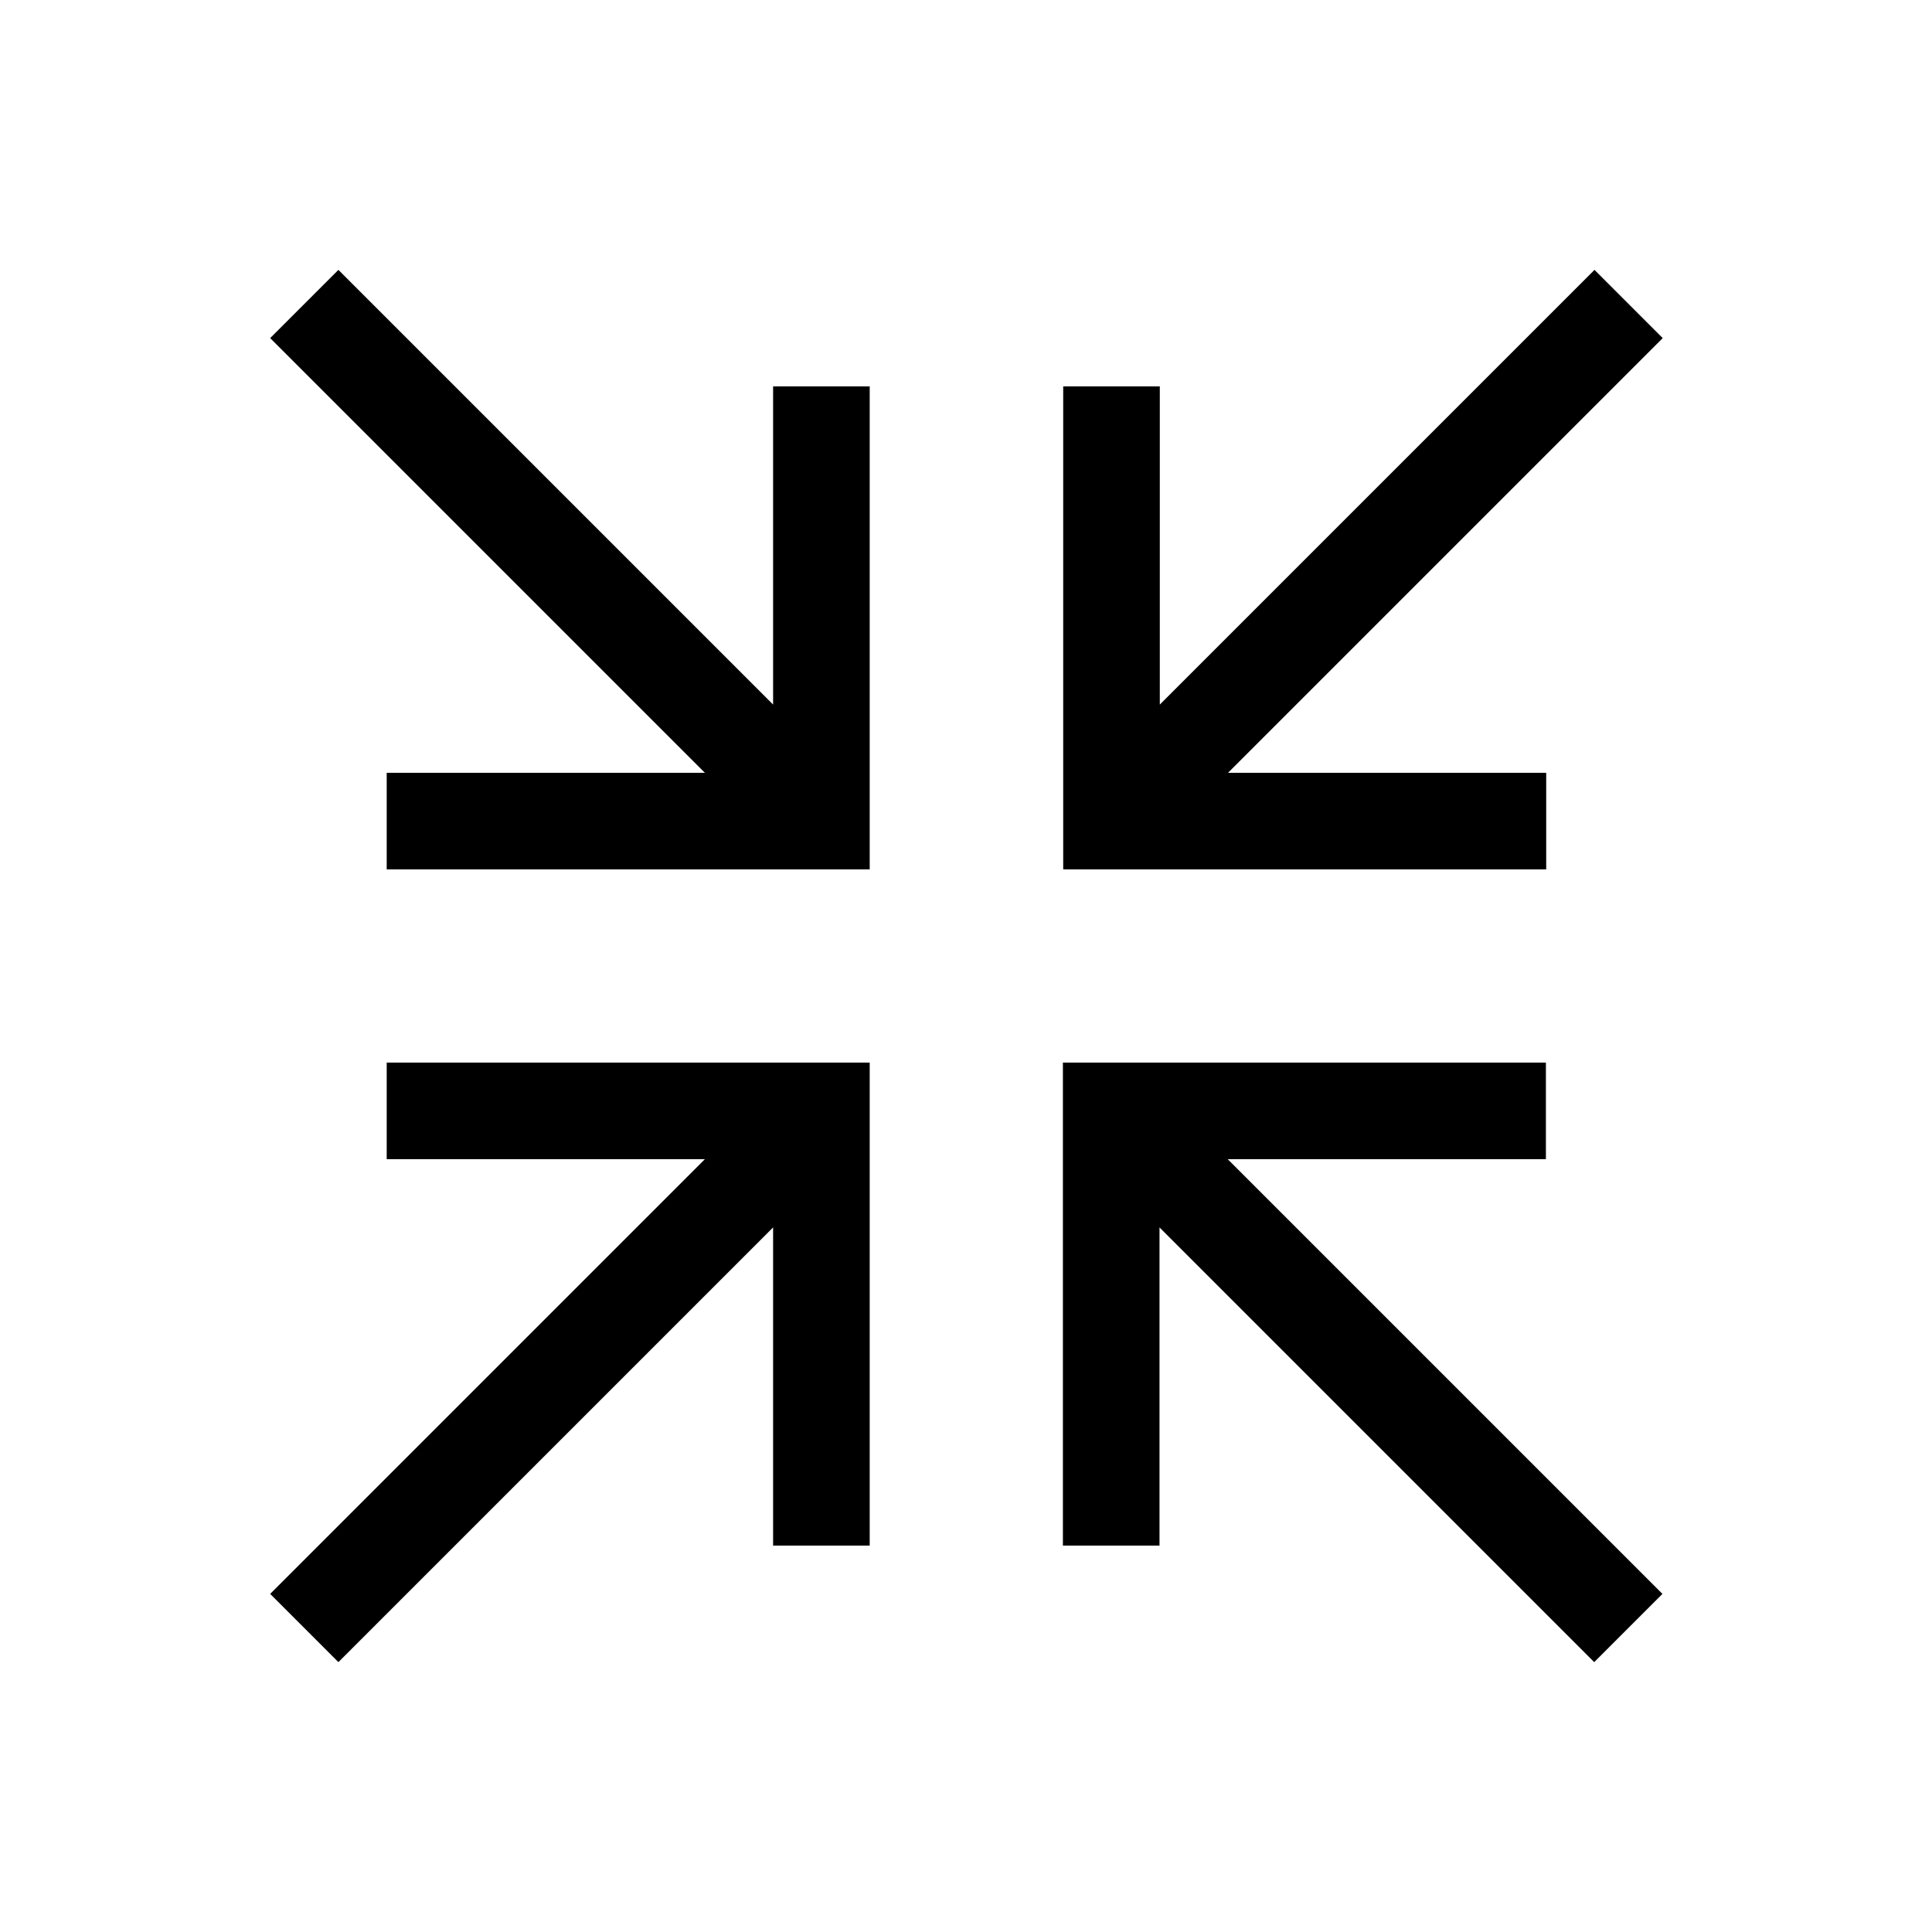 <svg xmlns="http://www.w3.org/2000/svg" viewBox="0 0 640 640"><!--! Font Awesome Pro 7.1.0 by @fontawesome - https://fontawesome.com License - https://fontawesome.com/license (Commercial License) Copyright 2025 Fonticons, Inc. --><path fill="currentColor" d="M112.1 89.4L123.4 100.7L256.1 233.4L256.1 128L288.1 128L288.1 288L128.1 288L128.1 256L233.5 256L100.8 123.3L89.5 112L112.1 89.4zM550.8 112L539.5 123.3L406.8 256L512.2 256L512.2 288L352.2 288L352.2 128L384.2 128L384.2 233.4L516.9 100.7L528.2 89.4L550.8 112zM128.1 352L288.1 352L288.1 512L256.1 512L256.1 406.6L123.4 539.3L112.1 550.6L89.5 528L100.8 516.7L233.5 384L128.1 384L128.1 352zM352.1 352L512.1 352L512.1 384L406.7 384L539.4 516.7L550.7 528L528.1 550.6L516.8 539.3L384.1 406.6L384.1 512L352.1 512L352.1 352z"/></svg>